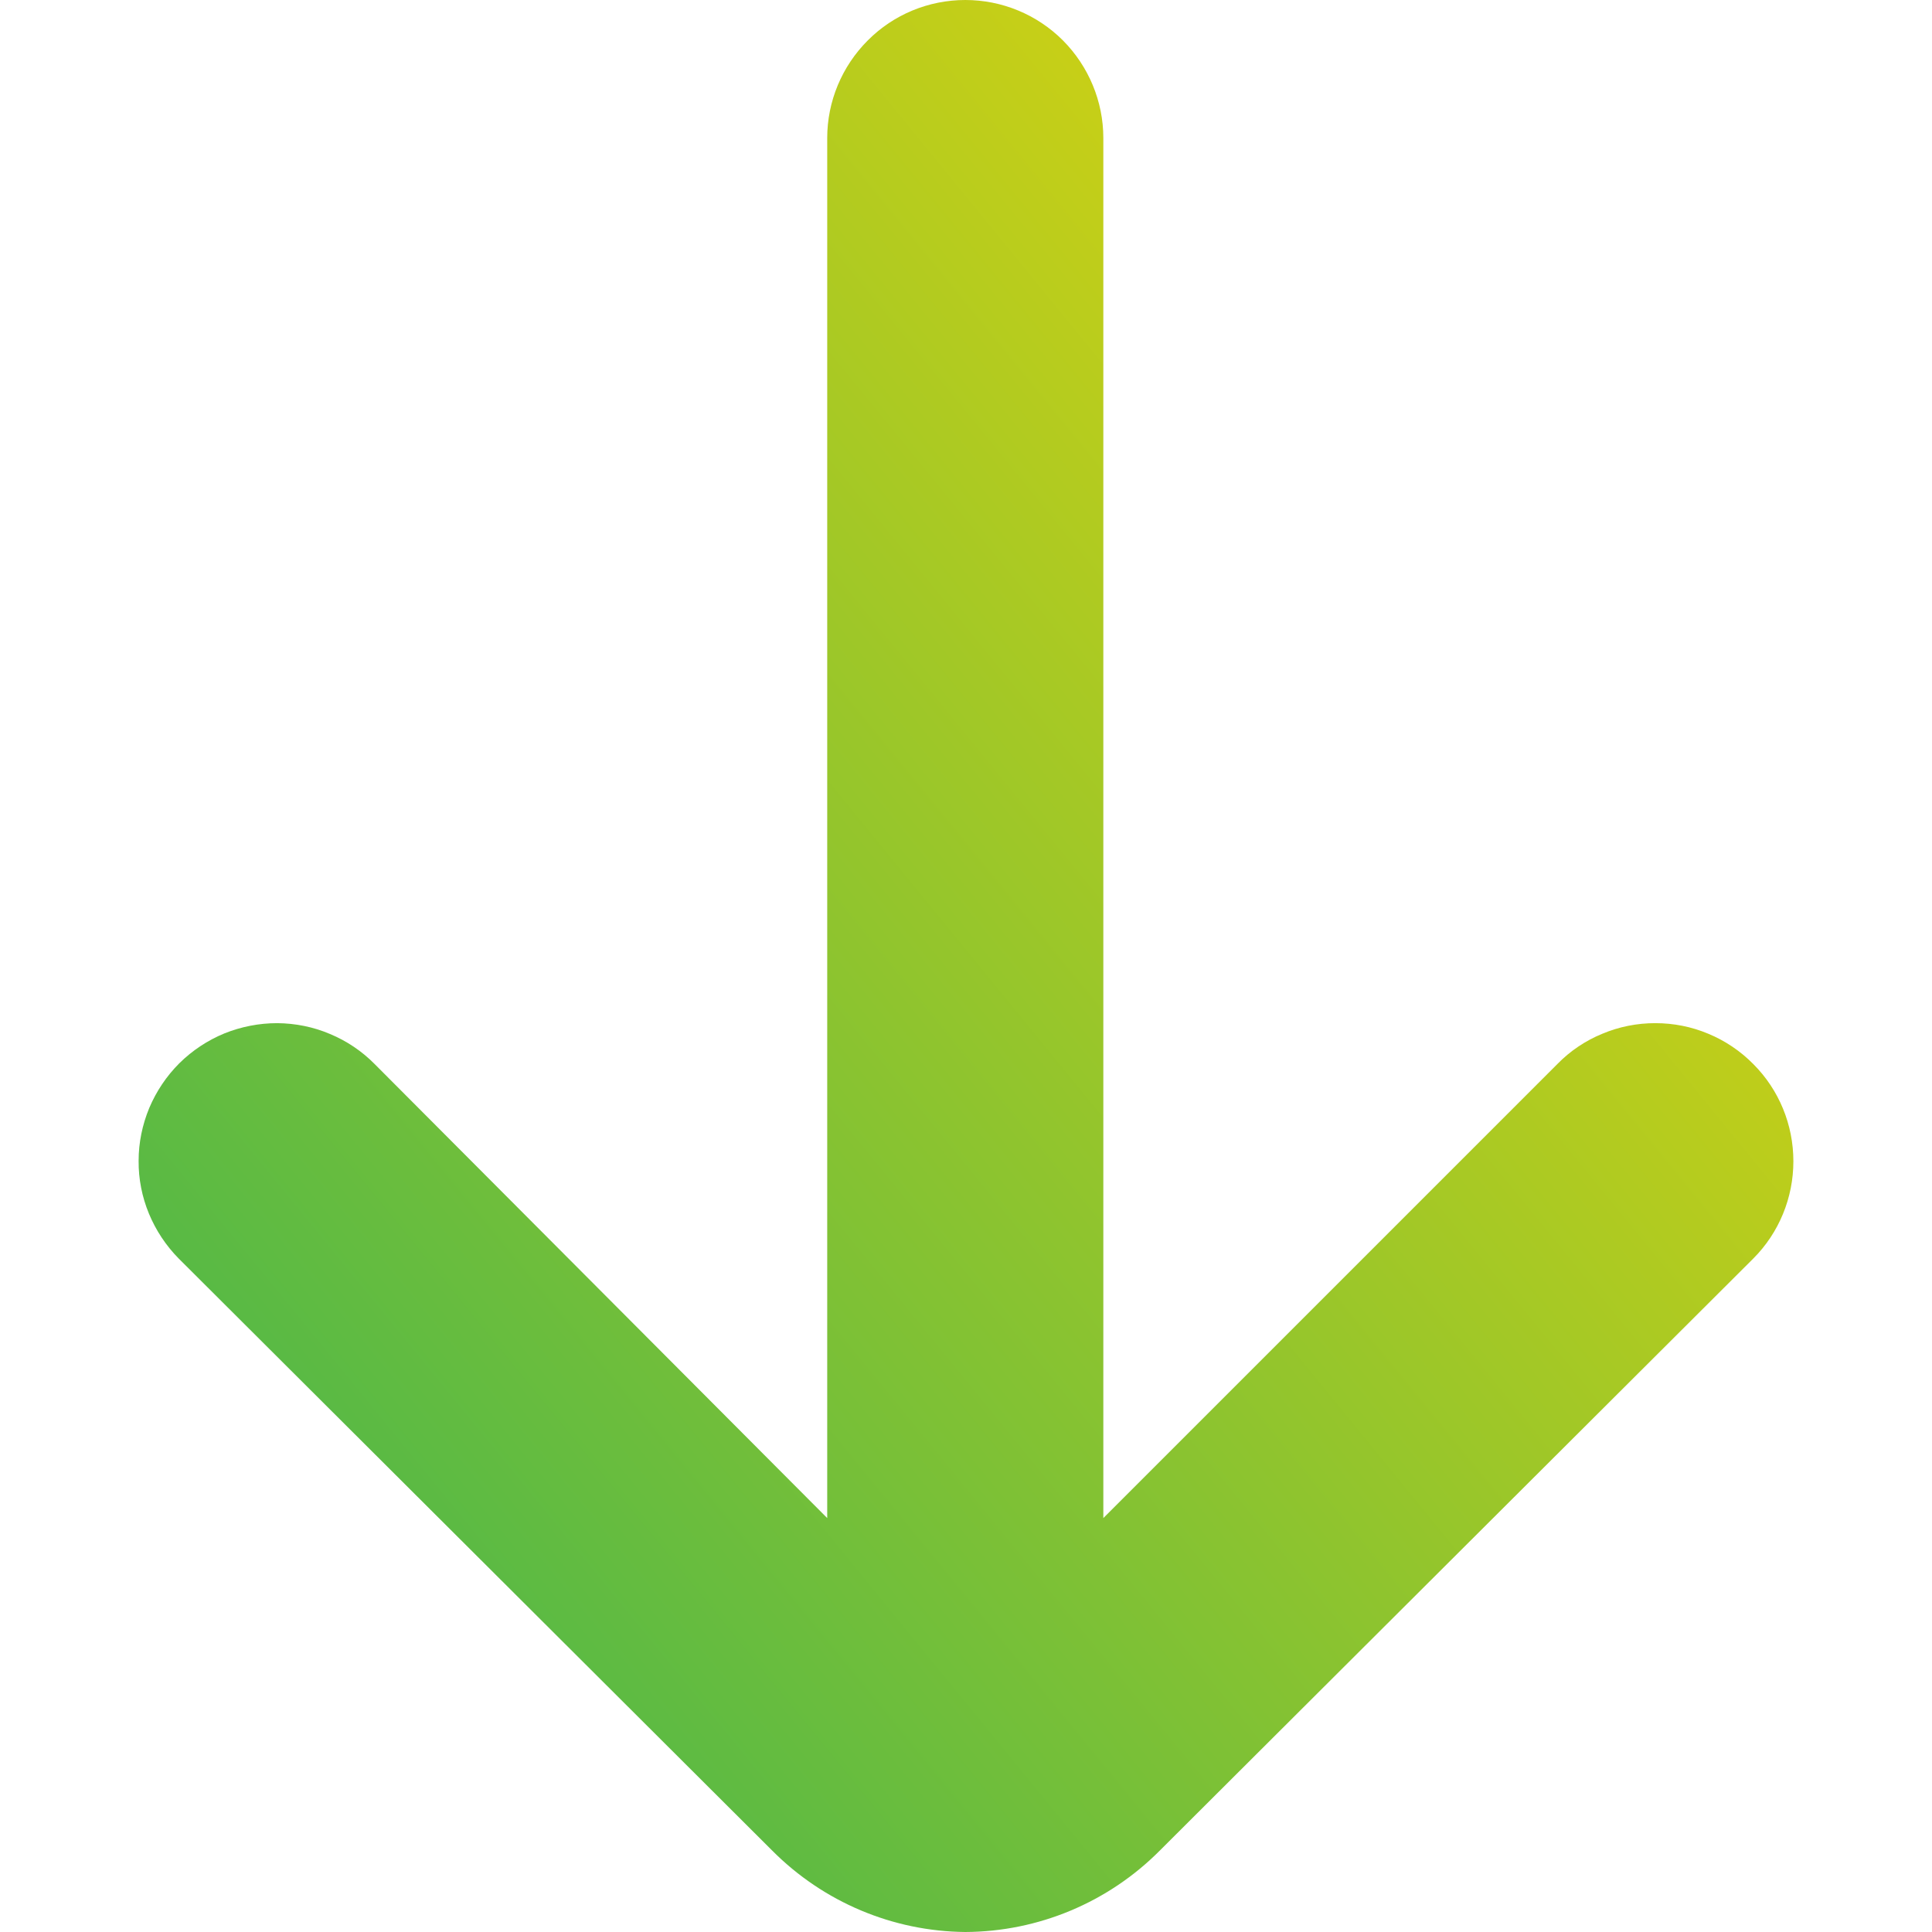 <svg width="12" height="12" viewBox="0 0 12 12" fill="none" xmlns="http://www.w3.org/2000/svg">
<g clip-path="url(#clip0_257_20485)">
<path d="M6.853 0.857L6.853 9.429L9.673 6.609C9.752 6.528 9.847 6.464 9.952 6.421C10.056 6.377 10.168 6.355 10.281 6.355C10.395 6.355 10.507 6.377 10.611 6.421C10.715 6.464 10.81 6.528 10.89 6.609C11.05 6.769 11.139 6.986 11.139 7.213C11.139 7.439 11.05 7.657 10.89 7.817L7.204 11.494C6.884 11.816 6.45 11.998 5.996 12C5.545 11.996 5.114 11.814 4.796 11.494L1.11 7.817C1.031 7.737 0.968 7.642 0.925 7.538C0.882 7.434 0.86 7.322 0.861 7.21C0.861 7.097 0.884 6.986 0.927 6.882C0.971 6.778 1.034 6.684 1.114 6.604C1.194 6.525 1.289 6.462 1.393 6.419C1.497 6.377 1.609 6.355 1.722 6.355C1.834 6.356 1.946 6.378 2.049 6.422C2.153 6.465 2.248 6.529 2.327 6.609L5.138 9.429L5.138 0.857C5.138 0.63 5.229 0.412 5.39 0.251C5.55 0.09 5.768 2.34768e-07 5.996 2.24831e-07C6.223 2.14894e-07 6.441 0.09 6.602 0.251C6.762 0.412 6.853 0.63 6.853 0.857Z" fill="url(#paint0_linear_257_20485)"/>
</g>
<defs>
<linearGradient id="paint0_linear_257_20485" x1="1.98" y1="10.016" x2="13.132" y2="0.907" gradientUnits="userSpaceOnUse">
<stop stop-color="#50B848"/>
<stop offset="1" stop-color="#FFDA00"/>
</linearGradient>
<clipPath id="clip0_257_20485">
<rect width="12" height="12" fill="white"/>
</clipPath>
</defs>
</svg>
